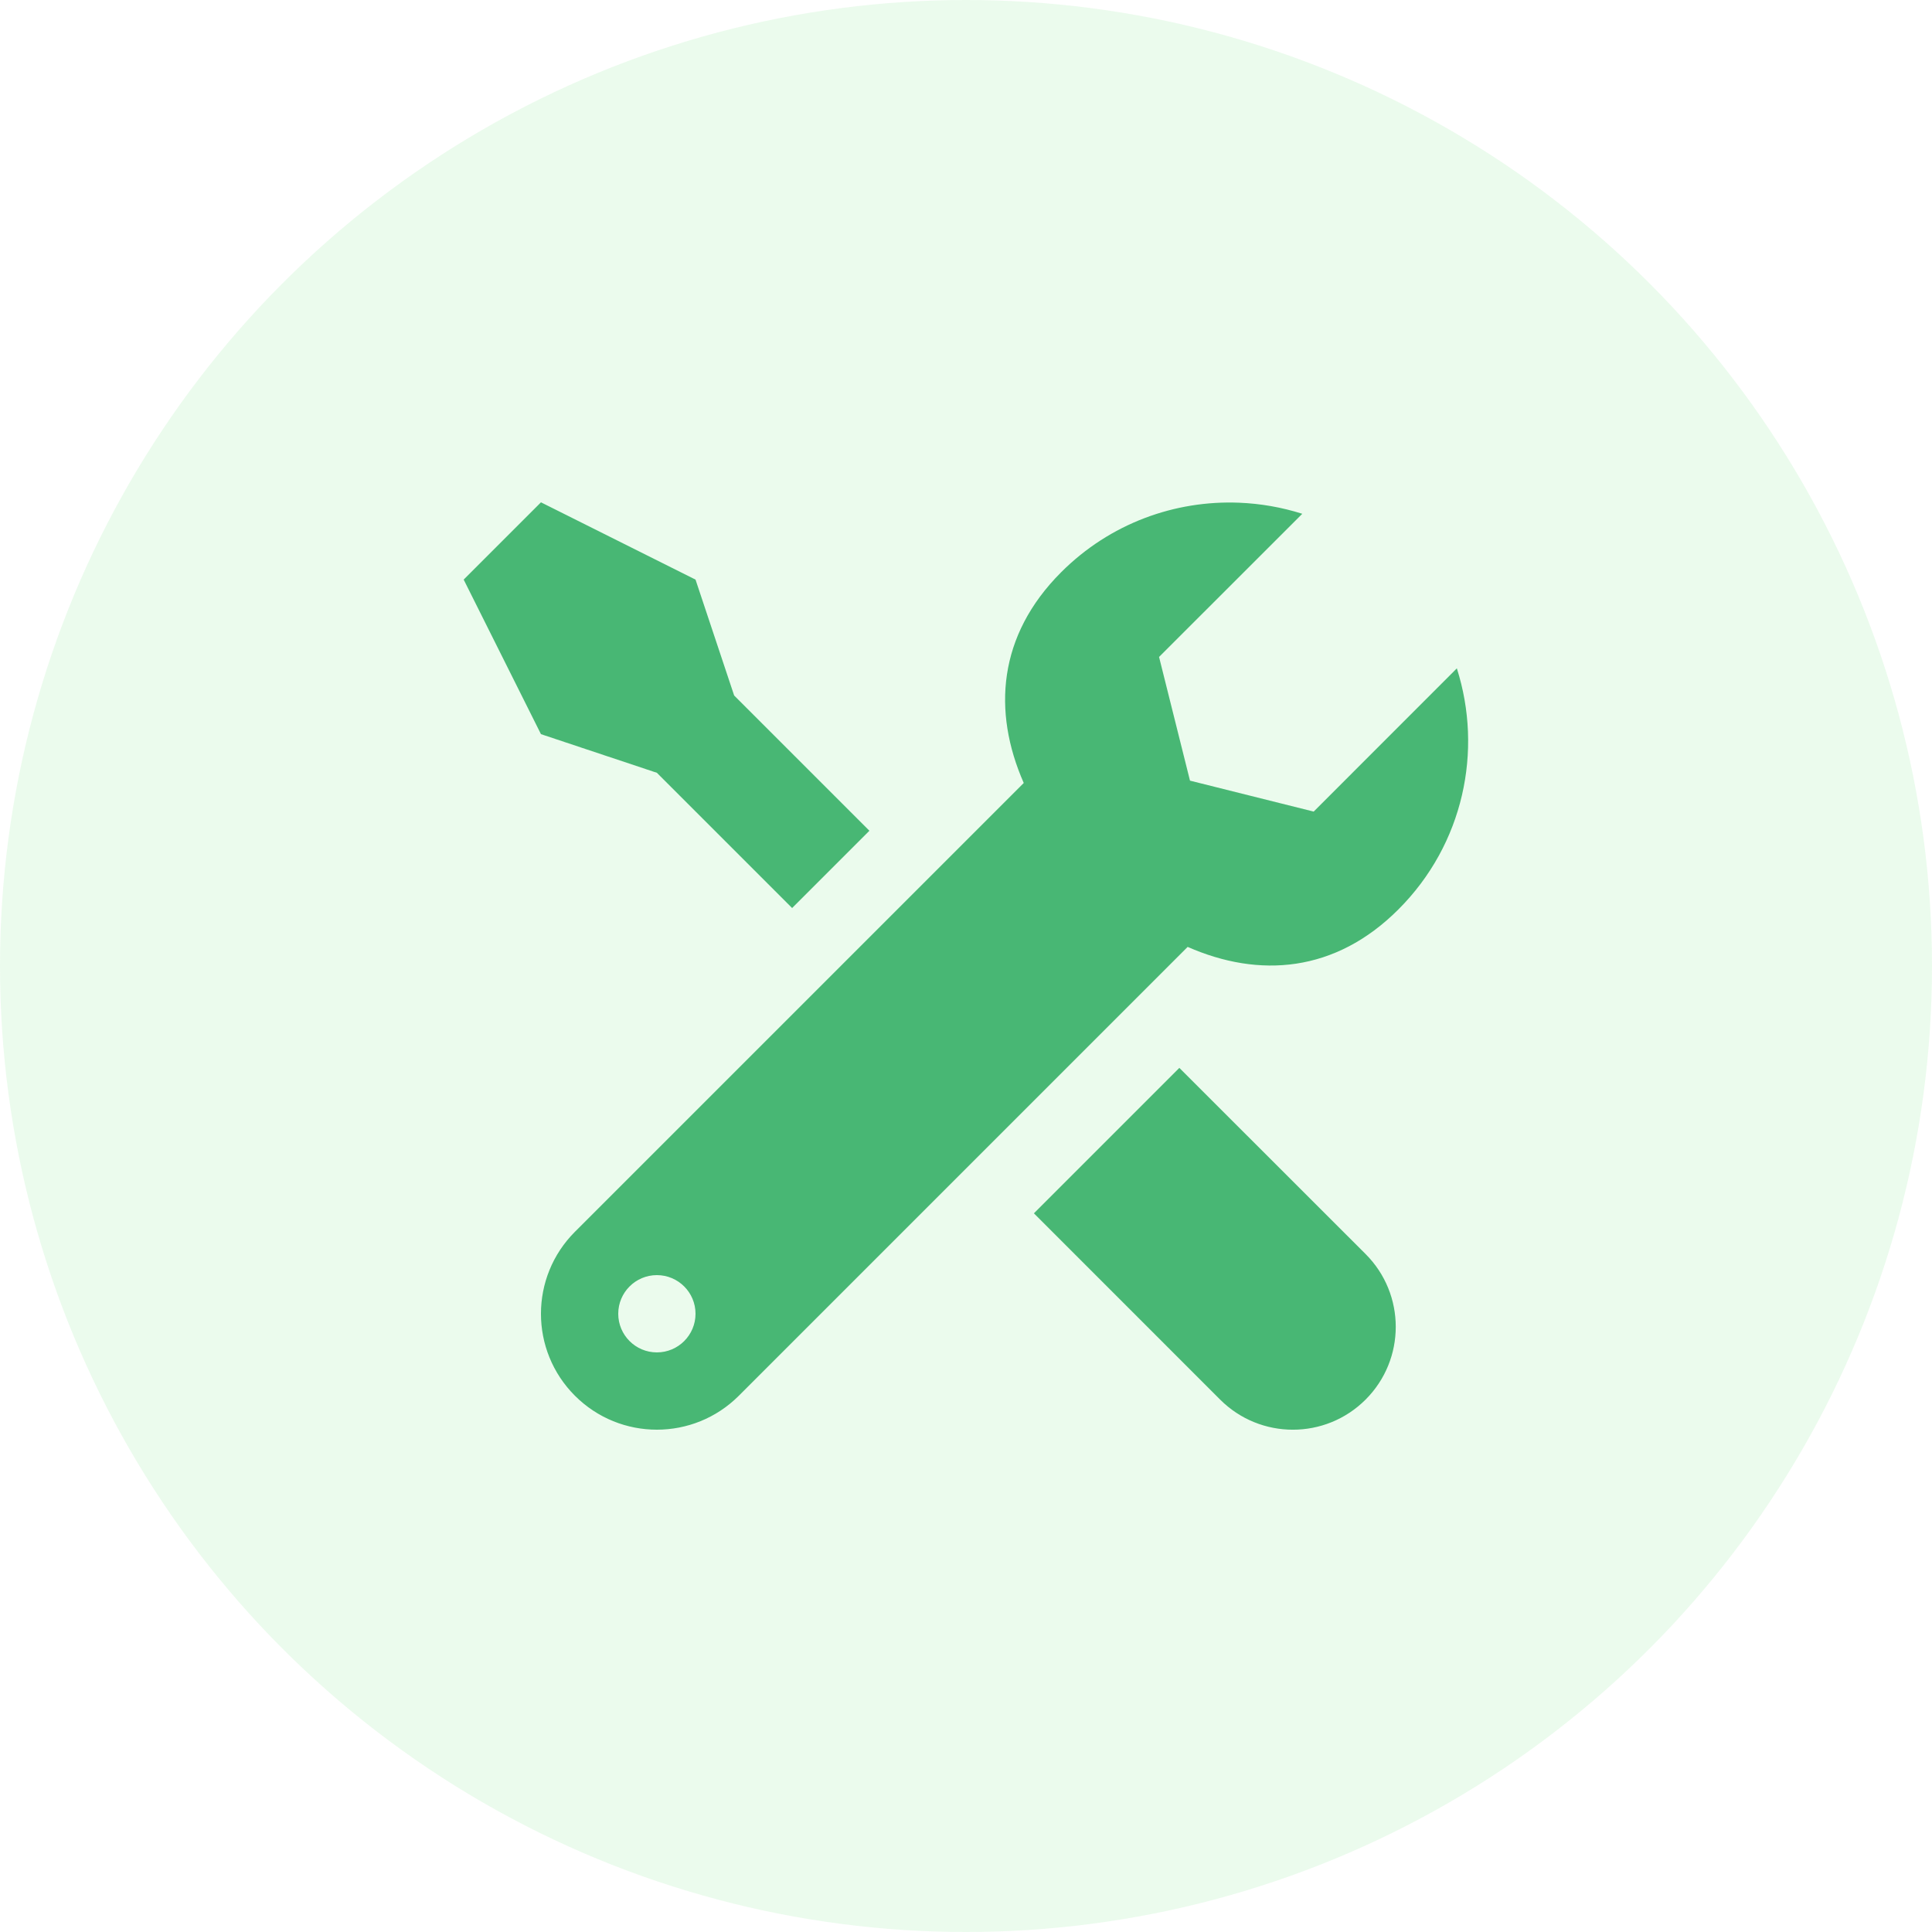 <?xml version="1.0" encoding="UTF-8"?> <svg xmlns="http://www.w3.org/2000/svg" width="80" height="80" viewBox="0 0 80 80" fill="none"> <circle cx="40" cy="40" r="40" fill="#37D348" fill-opacity="0.1"></circle> <path d="M22.4 20.8L19.2 24L22.4 30.4L27.2 32L32.8 37.6L36 34.4L30.4 28.8L28.8 24L22.4 20.8ZM51.306 20.816C48.653 20.711 45.967 21.668 43.941 23.694C41.323 26.311 41.089 29.46 42.391 32.422L23.806 51.006C21.931 52.882 21.931 55.919 23.806 57.794C25.681 59.669 28.718 59.669 30.594 57.794L49.178 39.209C52.14 40.511 55.289 40.275 57.906 37.656C60.609 34.954 61.41 31.08 60.325 27.675L54.397 33.606L49.275 32.325L47.994 27.203L53.925 21.275C53.073 21.004 52.191 20.851 51.306 20.816ZM48.834 44.219L42.812 50.241L50.522 57.953C52.186 59.617 54.884 59.617 56.547 57.953C58.211 56.289 58.211 53.592 56.547 51.928L48.834 44.219ZM27.2 52.8C28.083 52.8 28.8 53.517 28.8 54.4C28.8 55.283 28.083 56 27.2 56C26.317 56 25.6 55.283 25.6 54.4C25.6 53.517 26.317 52.8 27.2 52.8Z" fill="#48B774"></path> </svg> 